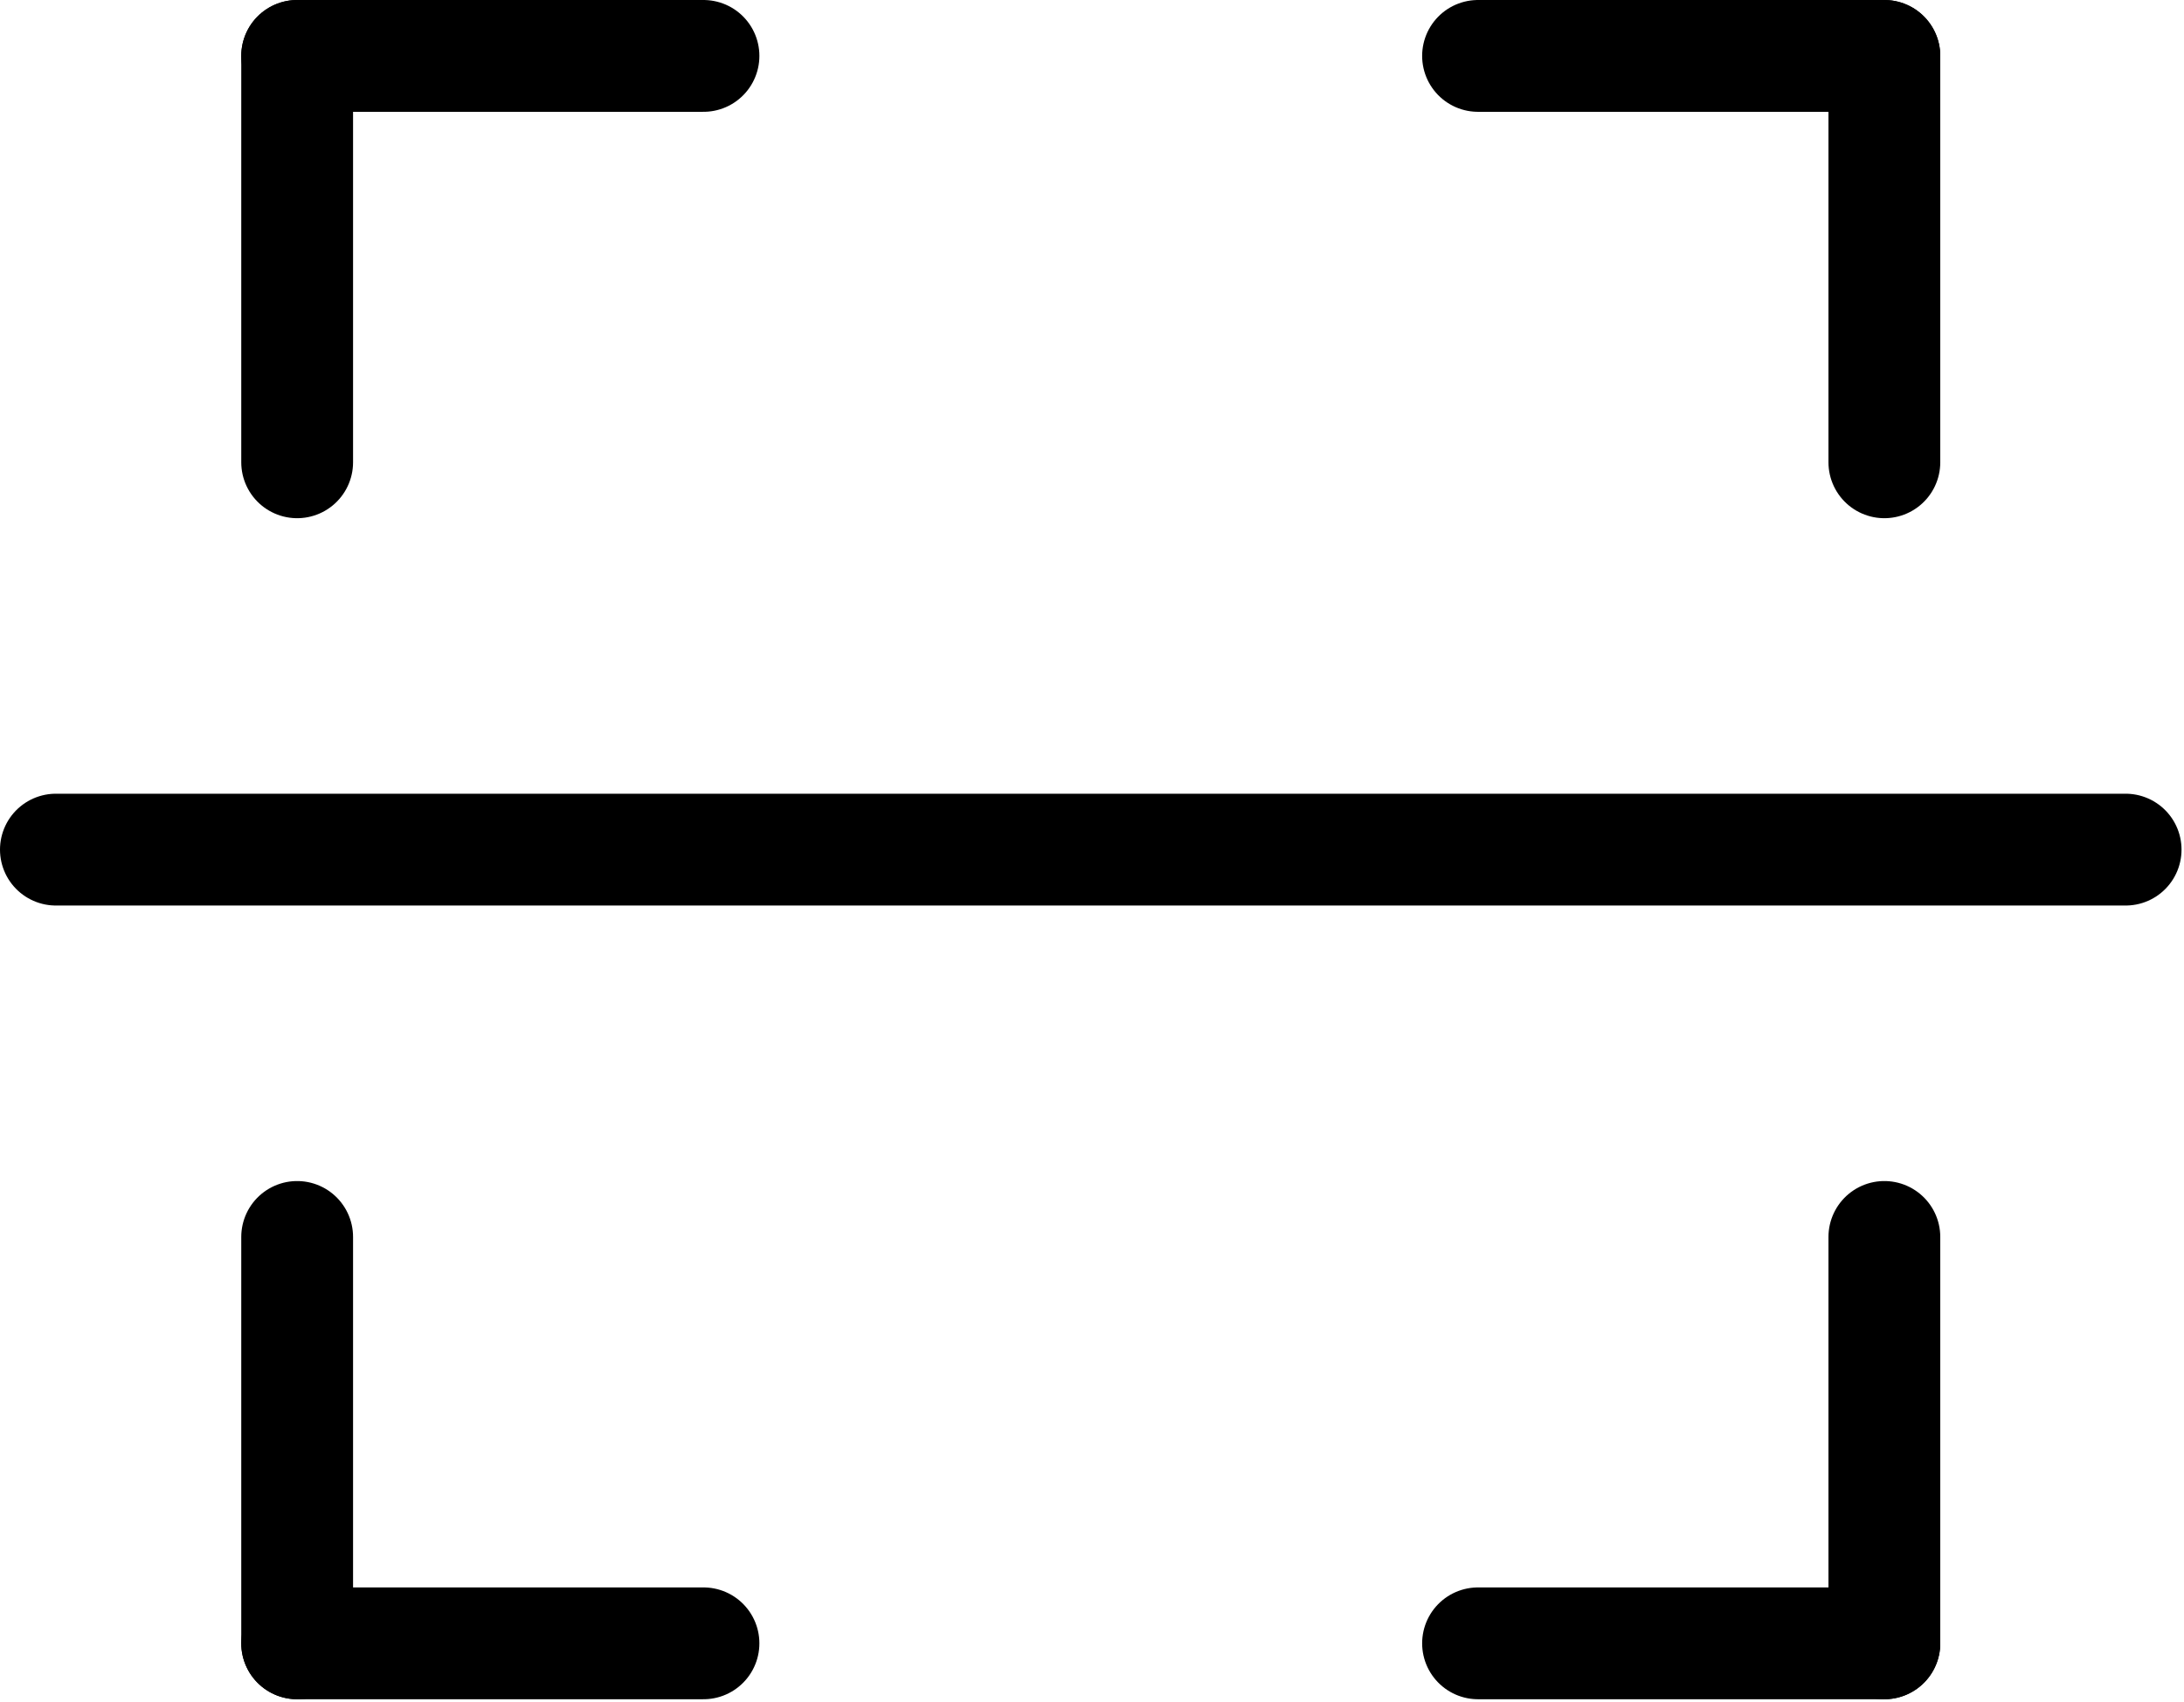 <?xml version="1.0" encoding="UTF-8" standalone="no"?> <svg xmlns="http://www.w3.org/2000/svg" xmlns:xlink="http://www.w3.org/1999/xlink" xmlns:serif="http://www.serif.com/" width="100%" height="100%" viewBox="0 0 344 268" xml:space="preserve" style="fill-rule:evenodd;clip-rule:evenodd;stroke-linecap:round;stroke-linejoin:round;stroke-miterlimit:1.5;"> <path d="M46.805,8.805l0,64" style="fill:none;stroke:#000;stroke-width:17.61px;"></path> <path d="M110.805,8.805l-64,0" style="fill:none;stroke:#000;stroke-width:17.61px;"></path> <path d="M334.805,133.805l-326,0" style="fill:none;stroke:#000;stroke-width:17.61px;"></path> <path d="M296.805,8.805l0,64" style="fill:none;stroke:#000;stroke-width:17.61px;"></path> <path d="M232.805,8.805l64,0" style="fill:none;stroke:#000;stroke-width:17.61px;"></path> <path d="M46.805,258.805l0,-64" style="fill:none;stroke:#000;stroke-width:17.61px;"></path> <path d="M110.805,258.805l-64,-0" style="fill:none;stroke:#000;stroke-width:17.61px;"></path> <path d="M296.805,258.805l0,-64" style="fill:none;stroke:#000;stroke-width:17.61px;"></path> <path d="M232.805,258.805l64,-0" style="fill:none;stroke:#000;stroke-width:17.61px;"></path> </svg> 